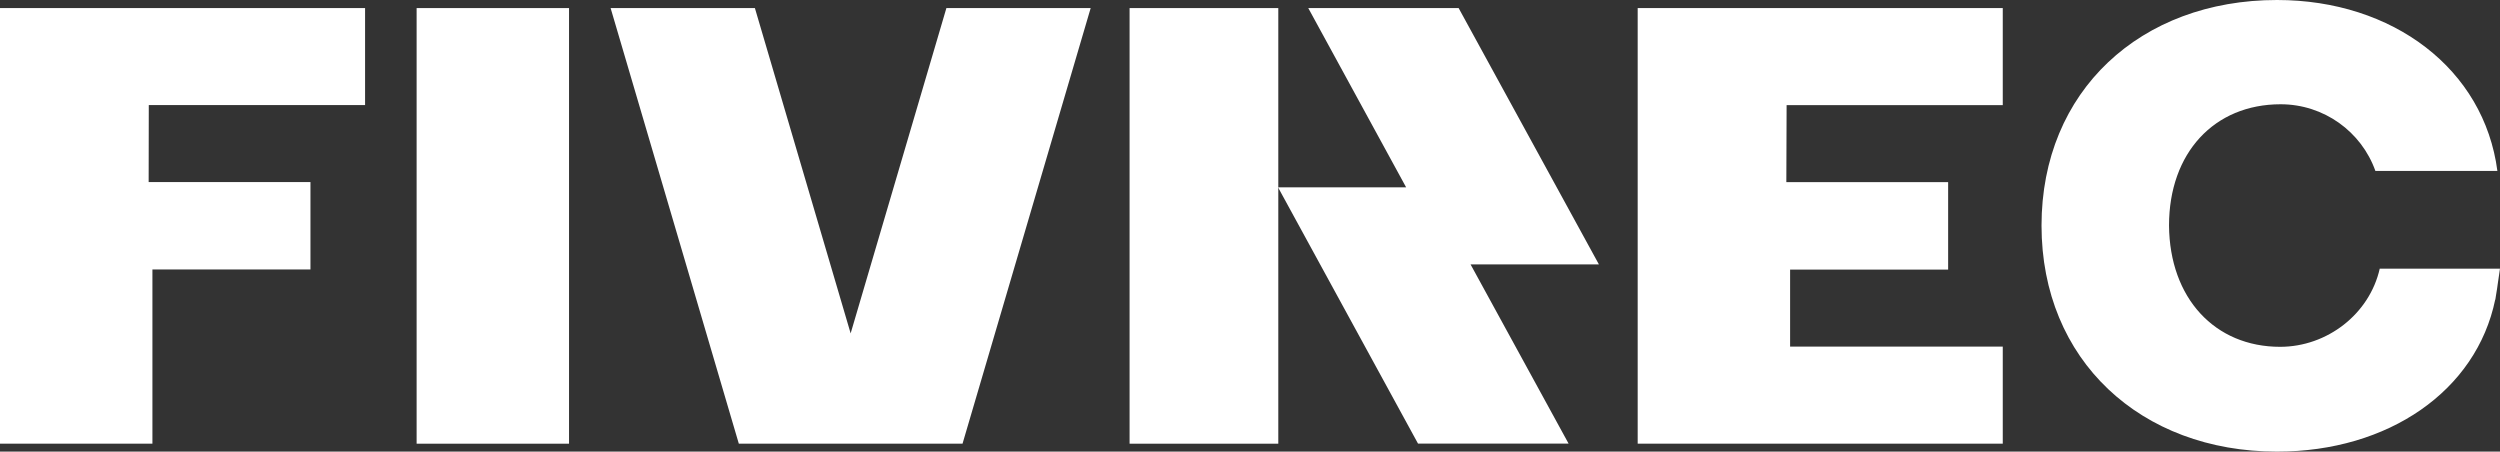<svg width="310" height="56" viewBox="0 0 310 56" fill="none" xmlns="http://www.w3.org/2000/svg">
<rect x="0" y="0" width="310" height="56" fill="#333333" stroke="none"/>
<g clip-path="url(#clip0_4295_750)">
<path d="M248.343 13.034V1.002H203.073V55.018H248.343V42.978H221.973V33.433H241.569V22.587H221.506L221.539 13.034H248.343Z" fill="white"/>
<path d="M119.353 55.018L135.244 1.002H117.353L105.48 41.339L93.607 1.002H75.716L91.614 55.018H119.353Z" fill="white"/>
<path d="M45.269 13.034V1.002H0V55.018H18.9V33.417H38.497V22.579H18.433L18.449 13.026H45.261L45.269 13.034Z" fill="white"/>
<path d="M70.56 1.002H51.661V55.018H70.56V1.002Z" fill="white"/>
<path d="M158.509 55.026V1.002H140.068V55.018H158.509V55.026Z" fill="white"/>
<path d="M295.09 33.303C293.82 38.937 288.571 43.005 282.734 43.005C274.648 43.005 269.031 36.985 268.959 27.967C268.959 18.949 274.567 12.929 282.799 12.929C288.153 12.929 292.82 16.322 294.549 21.198H309.676C308.028 8.565 296.731 0 282.347 0C265.432 0 253.149 11.282 253.149 27.967C253.149 44.652 265.432 56 282.347 56C296.174 56 307.077 48.457 309.406 37.15H309.422L309.506 36.606C309.595 36.087 309.676 35.577 309.744 35.041L309.998 33.312H295.067H295.074L295.09 33.303Z" fill="white"/>
<path d="M198.262 32.782L180.871 1.002H162.225L174.361 23.23H158.478L175.836 55.01H194.507L182.347 32.782H198.245H198.262Z" fill="white"/>
</g>
<defs>
<clipPath id="clip0_4295_750">
<rect width="310" height="56" fill="white"/>
</clipPath>
</defs>
</svg>
